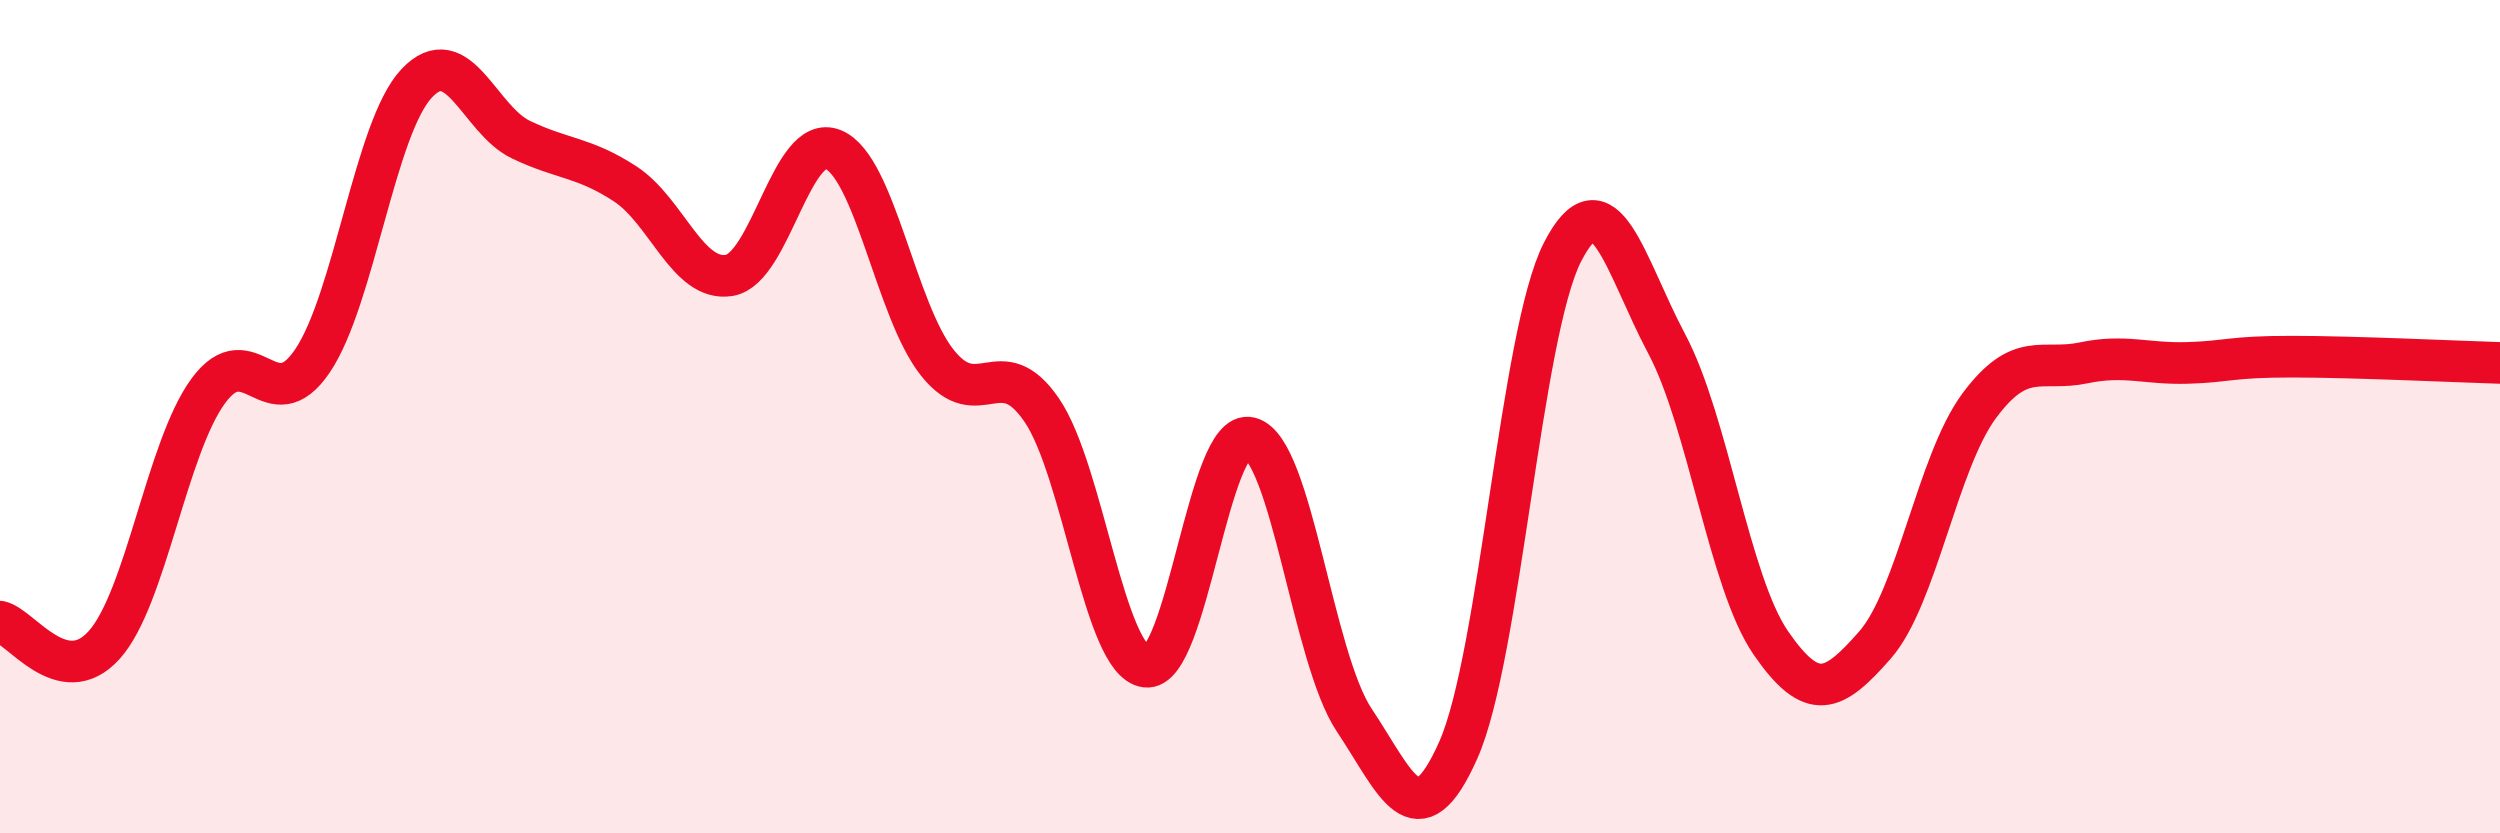 
    <svg width="60" height="20" viewBox="0 0 60 20" xmlns="http://www.w3.org/2000/svg">
      <path
        d="M 0,14.92 C 0.5,15.03 1.5,16.59 2.5,15.48 C 3.5,14.37 4,10.74 5,9.38 C 6,8.02 6.5,10.14 7.5,8.66 C 8.5,7.18 9,3.06 10,2 C 11,0.94 11.5,2.87 12.5,3.35 C 13.5,3.83 14,3.76 15,4.41 C 16,5.06 16.5,6.77 17.5,6.61 C 18.5,6.45 19,3.17 20,3.59 C 21,4.01 21.5,7.46 22.5,8.71 C 23.5,9.96 24,8.38 25,9.84 C 26,11.3 26.5,15.87 27.5,16 C 28.5,16.13 29,10.25 30,10.51 C 31,10.77 31.5,15.78 32.5,17.28 C 33.5,18.78 34,20.25 35,18 C 36,15.75 36.5,8 37.5,6.05 C 38.5,4.1 39,6.37 40,8.25 C 41,10.13 41.5,13.98 42.5,15.43 C 43.5,16.88 44,16.62 45,15.48 C 46,14.34 46.5,11.09 47.5,9.74 C 48.5,8.39 49,8.92 50,8.71 C 51,8.5 51.5,8.74 52.5,8.71 C 53.5,8.68 53.5,8.56 55,8.56 C 56.5,8.56 59,8.68 60,8.71L60 20L0 20Z"
        fill="#EB0A25"
        opacity="0.1"
        stroke-linecap="round"
        stroke-linejoin="round"
      />
      <path
        d="M 0,14.92 C 0.5,15.03 1.5,16.59 2.5,15.48 C 3.5,14.37 4,10.74 5,9.38 C 6,8.02 6.5,10.14 7.5,8.66 C 8.5,7.18 9,3.06 10,2 C 11,0.94 11.5,2.87 12.5,3.35 C 13.5,3.83 14,3.76 15,4.41 C 16,5.06 16.5,6.77 17.5,6.61 C 18.5,6.45 19,3.17 20,3.59 C 21,4.01 21.5,7.46 22.5,8.71 C 23.5,9.96 24,8.38 25,9.84 C 26,11.3 26.5,15.87 27.5,16 C 28.5,16.13 29,10.25 30,10.51 C 31,10.77 31.5,15.78 32.5,17.28 C 33.5,18.78 34,20.25 35,18 C 36,15.75 36.5,8 37.5,6.05 C 38.5,4.1 39,6.37 40,8.25 C 41,10.13 41.5,13.98 42.5,15.43 C 43.5,16.88 44,16.62 45,15.48 C 46,14.34 46.5,11.09 47.5,9.74 C 48.5,8.39 49,8.92 50,8.71 C 51,8.5 51.5,8.74 52.5,8.71 C 53.5,8.68 53.5,8.56 55,8.56 C 56.5,8.56 59,8.68 60,8.71"
        stroke="#EB0A25"
        stroke-width="1"
        fill="none"
        stroke-linecap="round"
        stroke-linejoin="round"
      />
    </svg>
  